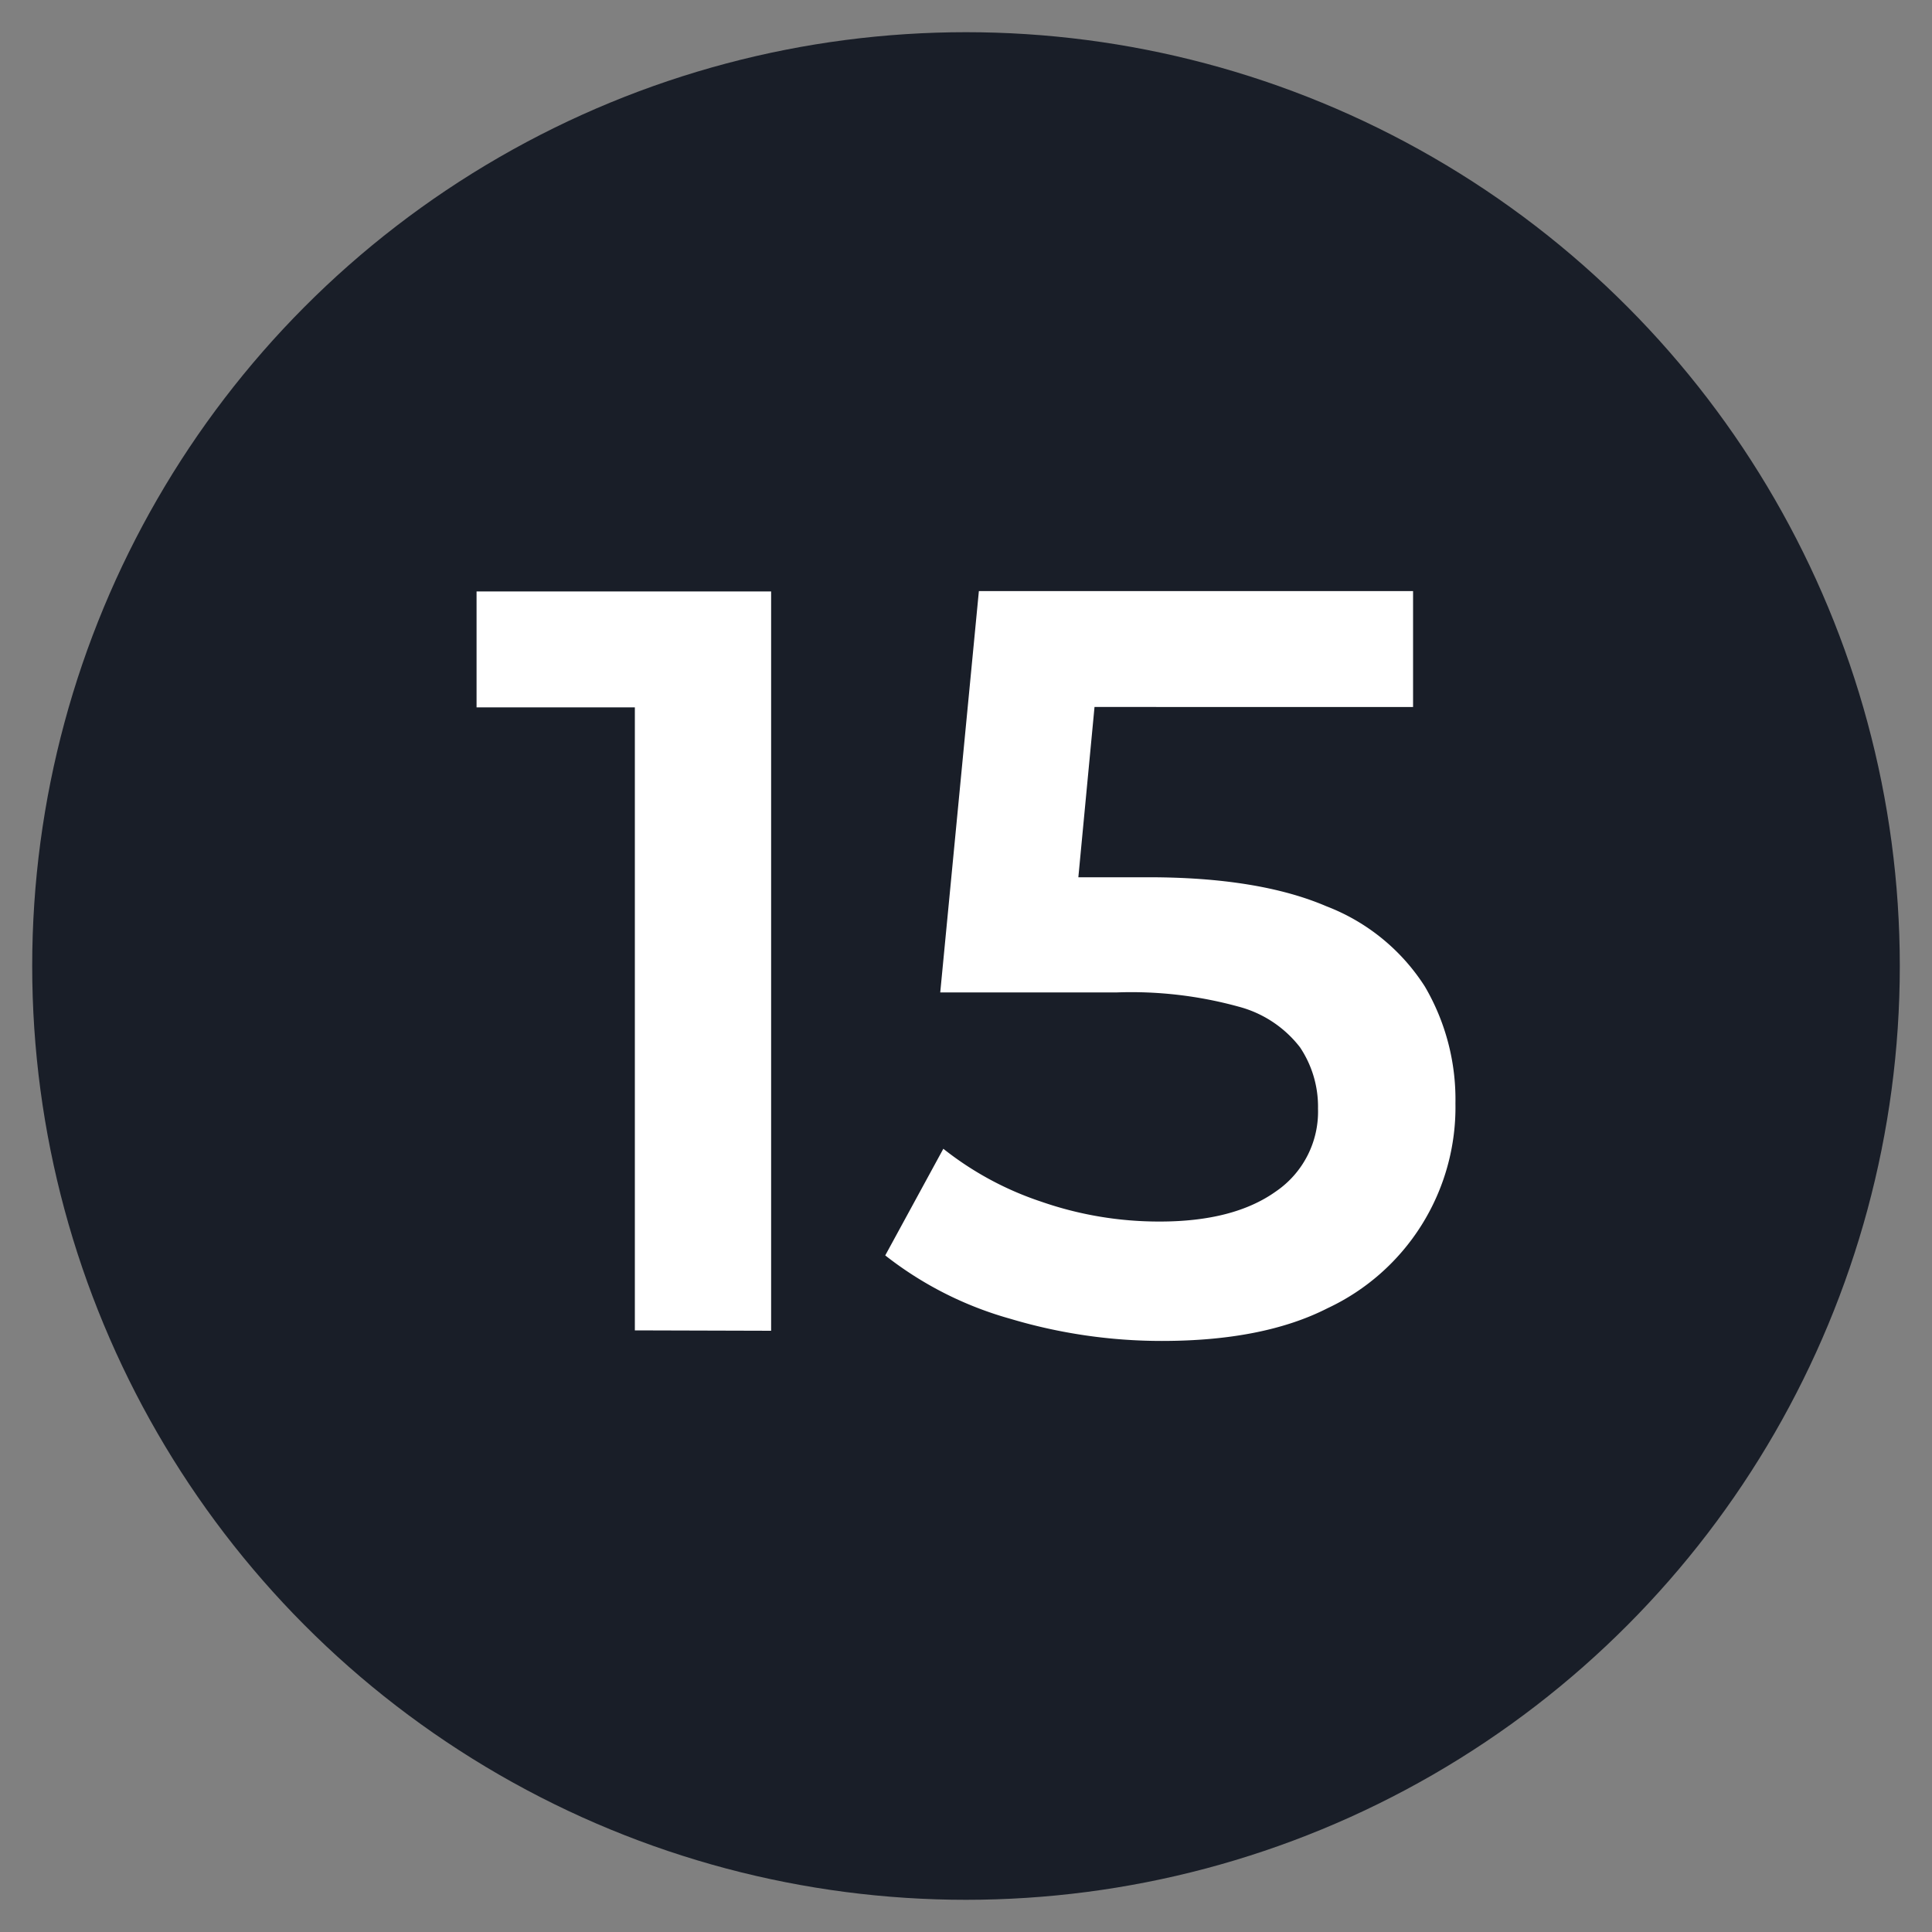 <svg xmlns="http://www.w3.org/2000/svg" viewBox="0 0 150 150">
  <rect x="0" y="0" width="150" height="150" fill="#808080" stroke="none"/>
  <defs>
    <style>
      .cls-1 {
        fill: #191e28;
      }

      .cls-2 {
        fill: #fff;
      }
    </style>
  </defs>
  <g id="Layer_1" data-name="Layer 1">
    <circle class="cls-1" cx="75" cy="75" r="72.5"/>
    <g>
      <path class="cls-2" d="M49.29,103.29V50l4.51,4.92H37v-9H59.87v57.4Z"/>
      <path class="cls-2" d="M90.21,104.11a41,41,0,0,1-11.77-1.72,27.83,27.83,0,0,1-9.71-4.92l4.51-8.28a24.78,24.78,0,0,0,7.58,4.1,27.82,27.82,0,0,0,9.23,1.55q5.73,0,9-2.33a7.5,7.5,0,0,0,3.28-6.44,8.28,8.28,0,0,0-1.4-4.76,8.88,8.88,0,0,0-4.75-3.15,31.4,31.4,0,0,0-9.43-1.11H73l3-31.16h33.71v9H79.8l5.66-5.08L83.24,73.2l-5.57-5.09H89.15q8.59,0,13.85,2.26a15.76,15.76,0,0,1,7.63,6.23A17.35,17.35,0,0,1,113,85.66a17.23,17.23,0,0,1-9.93,15.91Q98.09,104.11,90.21,104.11Z"/>
    </g>
  </g>
</svg>

